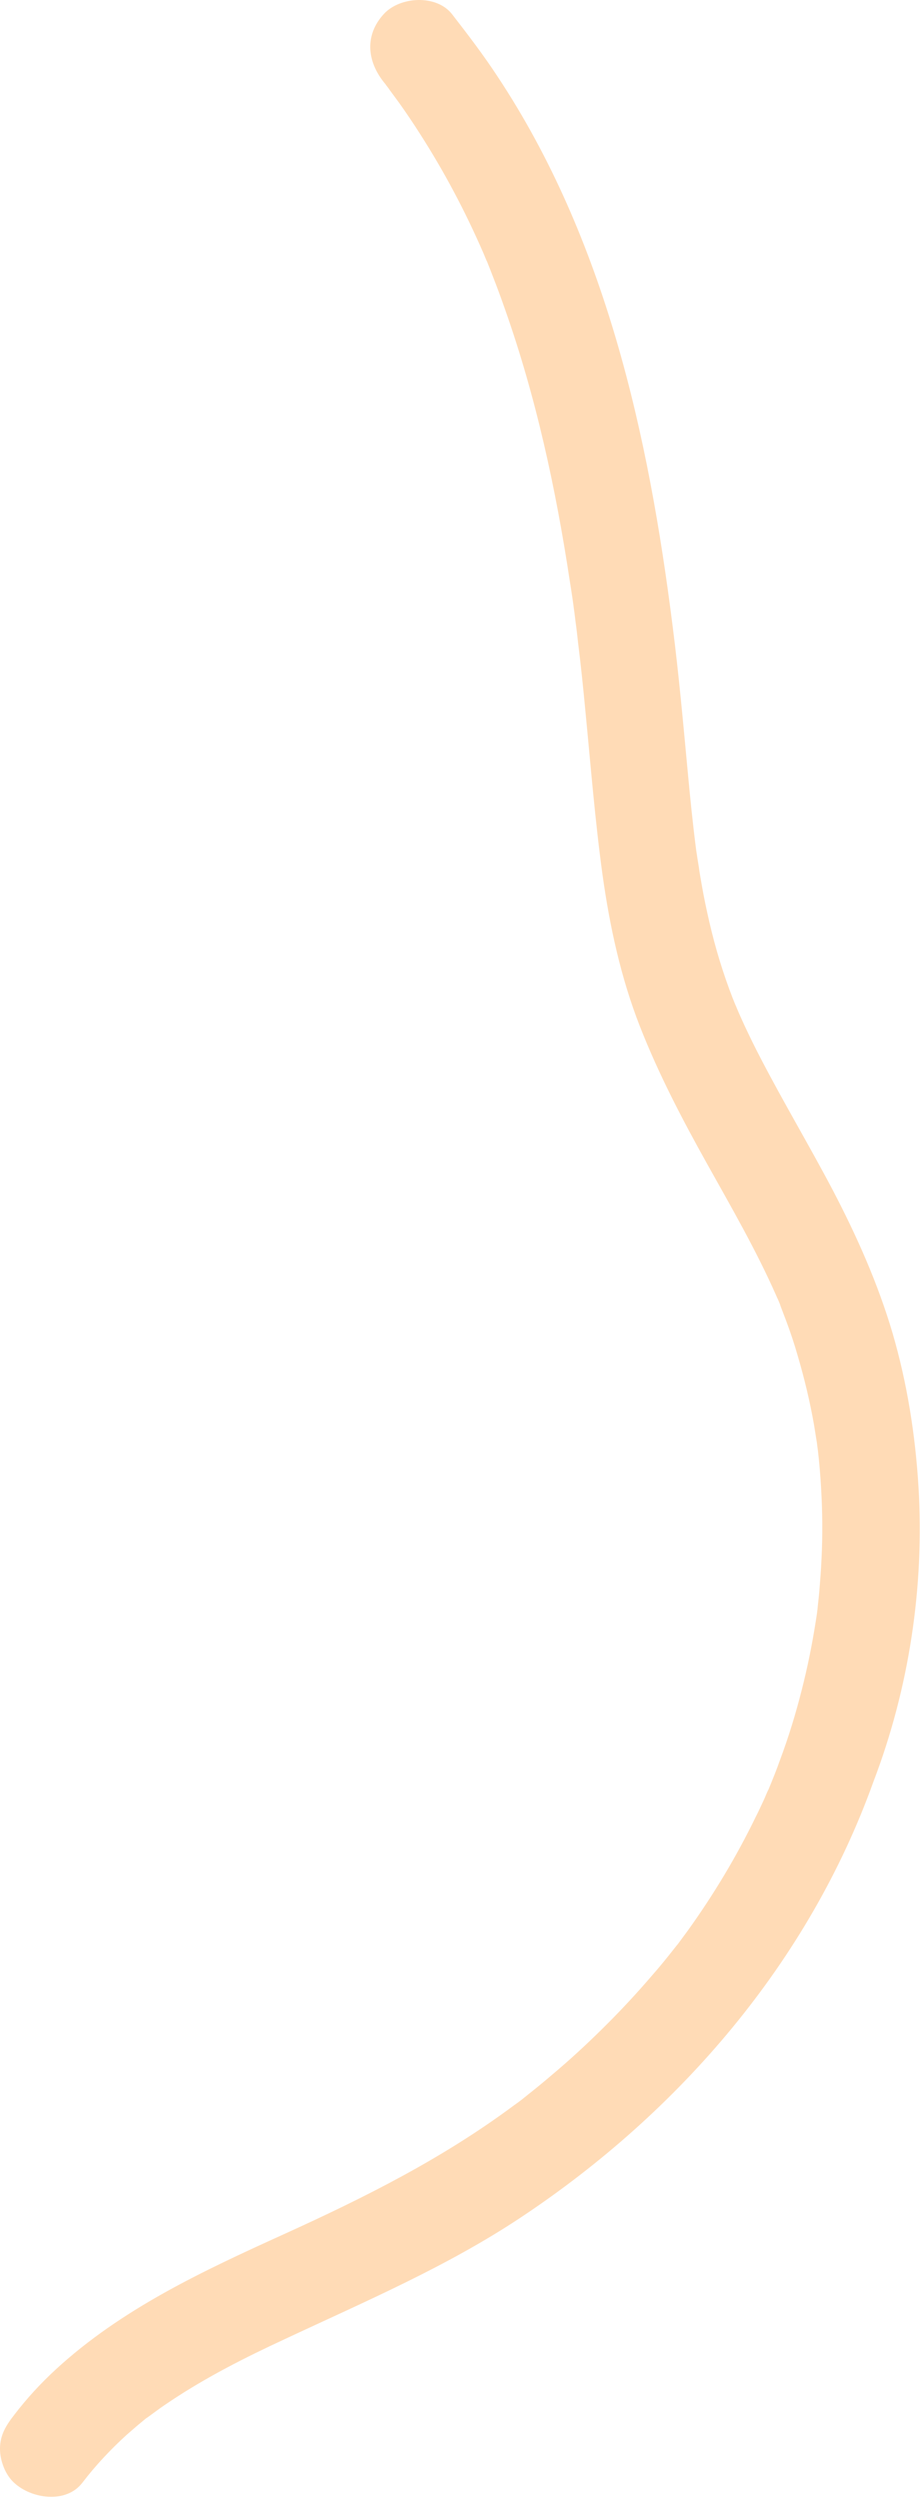 <?xml version="1.0" encoding="utf-8"?>
<svg xmlns="http://www.w3.org/2000/svg" fill="none" height="100%" overflow="visible" preserveAspectRatio="none" style="display: block;" viewBox="0 0 203 550" width="100%">
<path d="M202.229 327.114C201.54 315.723 199.739 304.332 196.56 293.418C193.328 282.398 188.613 271.855 183.314 261.736C178.175 251.987 172.506 242.504 167.42 232.702C166.202 230.371 165.036 227.987 163.923 225.603C163.341 224.331 162.758 223.059 162.228 221.788C162.175 221.629 162.016 221.258 161.91 221.046C161.698 220.569 161.539 220.093 161.327 219.616C159.208 214.159 157.513 208.596 156.188 202.874C155.552 200.119 154.97 197.364 154.493 194.609C154.281 193.284 154.016 192.013 153.857 190.688C153.751 190.052 153.645 189.364 153.539 188.728C153.486 188.357 153.327 187.35 153.274 186.979C152.532 181.257 151.95 175.482 151.42 169.761C150.413 159.058 149.46 148.356 148.082 137.654C142.784 95.64 133.3 52.672 109.565 16.857C106.439 12.089 102.995 7.585 99.498 3.082C96.055 -1.262 88.055 -0.786 84.505 3.082C80.266 7.691 80.796 13.413 84.505 18.076C84.664 18.288 84.876 18.5 85.035 18.765C85.194 18.976 85.617 19.506 85.776 19.771C86.465 20.725 87.154 21.625 87.843 22.579C89.432 24.804 90.969 27.082 92.452 29.414C95.101 33.546 97.591 37.785 99.869 42.076C102.253 46.527 104.426 51.083 106.439 55.692C106.651 56.222 106.863 56.699 107.075 57.229C107.128 57.335 107.181 57.441 107.234 57.547C107.658 58.606 108.081 59.666 108.505 60.779C109.459 63.216 110.36 65.653 111.207 68.09C118.042 87.428 122.386 107.561 125.459 127.853C125.83 130.184 126.201 132.515 126.466 134.846C126.148 132.144 126.678 136.329 126.731 136.859C126.943 138.343 127.102 139.773 127.261 141.257C127.896 146.343 128.426 151.482 128.903 156.568C130.069 168.542 131.022 180.569 132.665 192.489C134.254 203.827 136.691 215.059 140.877 225.761C145.009 236.305 150.254 246.318 155.764 256.173C161.062 265.656 166.519 275.087 170.917 285.047C170.97 285.153 171.076 285.471 171.235 285.736C171.447 286.213 171.871 287.22 171.818 287.22C172.241 288.332 172.665 289.445 173.089 290.557C174.043 293.1 174.89 295.643 175.632 298.24C177.116 303.273 178.334 308.359 179.235 313.498C179.447 314.823 179.659 316.147 179.871 317.472C179.871 317.578 179.924 317.79 179.924 317.949C179.977 318.319 180.03 318.743 180.083 319.114C180.401 321.816 180.612 324.465 180.771 327.167C181.089 332.412 181.142 337.657 180.877 342.903C180.771 345.446 180.559 347.989 180.348 350.532C180.242 351.75 180.083 352.916 179.977 354.135C179.924 354.4 179.924 354.664 179.871 354.929C179.924 354.611 179.659 356.413 179.606 356.678C178.811 361.764 177.804 366.744 176.533 371.724C175.208 376.969 173.619 382.162 171.712 387.248C170.97 389.367 170.122 391.433 169.274 393.5C169.222 393.658 169.116 393.817 169.063 393.923C168.745 394.612 168.48 395.301 168.162 395.99C167.579 397.208 167.049 398.427 166.414 399.645C162.175 408.387 157.142 416.758 151.473 424.652C150.731 425.659 149.989 426.666 149.248 427.672C149.195 427.725 149.089 427.884 148.93 428.043C148.718 428.308 148.453 428.679 148.347 428.785C146.811 430.745 145.221 432.705 143.579 434.56C140.4 438.269 137.115 441.818 133.671 445.262C130.227 448.706 126.678 452.044 122.969 455.222C121.168 456.759 119.366 458.295 117.512 459.779C116.717 460.415 115.923 461.05 115.128 461.686L115.075 461.739C114.386 462.269 113.75 462.746 113.062 463.223C97.379 474.878 80.213 483.461 62.465 491.514C44.716 499.568 26.808 507.886 12.292 521.237C8.954 524.31 5.881 527.648 3.126 531.25C1.325 533.581 0 535.648 0 538.721C0 541.317 1.166 544.443 3.126 546.191C6.888 549.688 14.517 550.853 18.119 546.191C21.034 542.376 24.318 538.88 27.868 535.648C28.663 534.959 29.457 534.27 30.252 533.581C30.782 533.158 31.259 532.734 31.789 532.31C31.895 532.204 32.16 531.992 32.424 531.833C32.583 531.727 32.742 531.621 32.795 531.568C33.325 531.197 33.855 530.773 34.385 530.403C35.444 529.608 36.557 528.866 37.669 528.124C45.564 522.879 54.041 518.588 62.624 514.614C80.372 506.296 98.333 498.667 114.757 487.753C149.672 464.547 178.069 431.593 192.321 391.91C200.162 371.406 203.553 348.995 202.229 327.114Z" fill="#FFDBB6" id="Vector"/>
</svg>